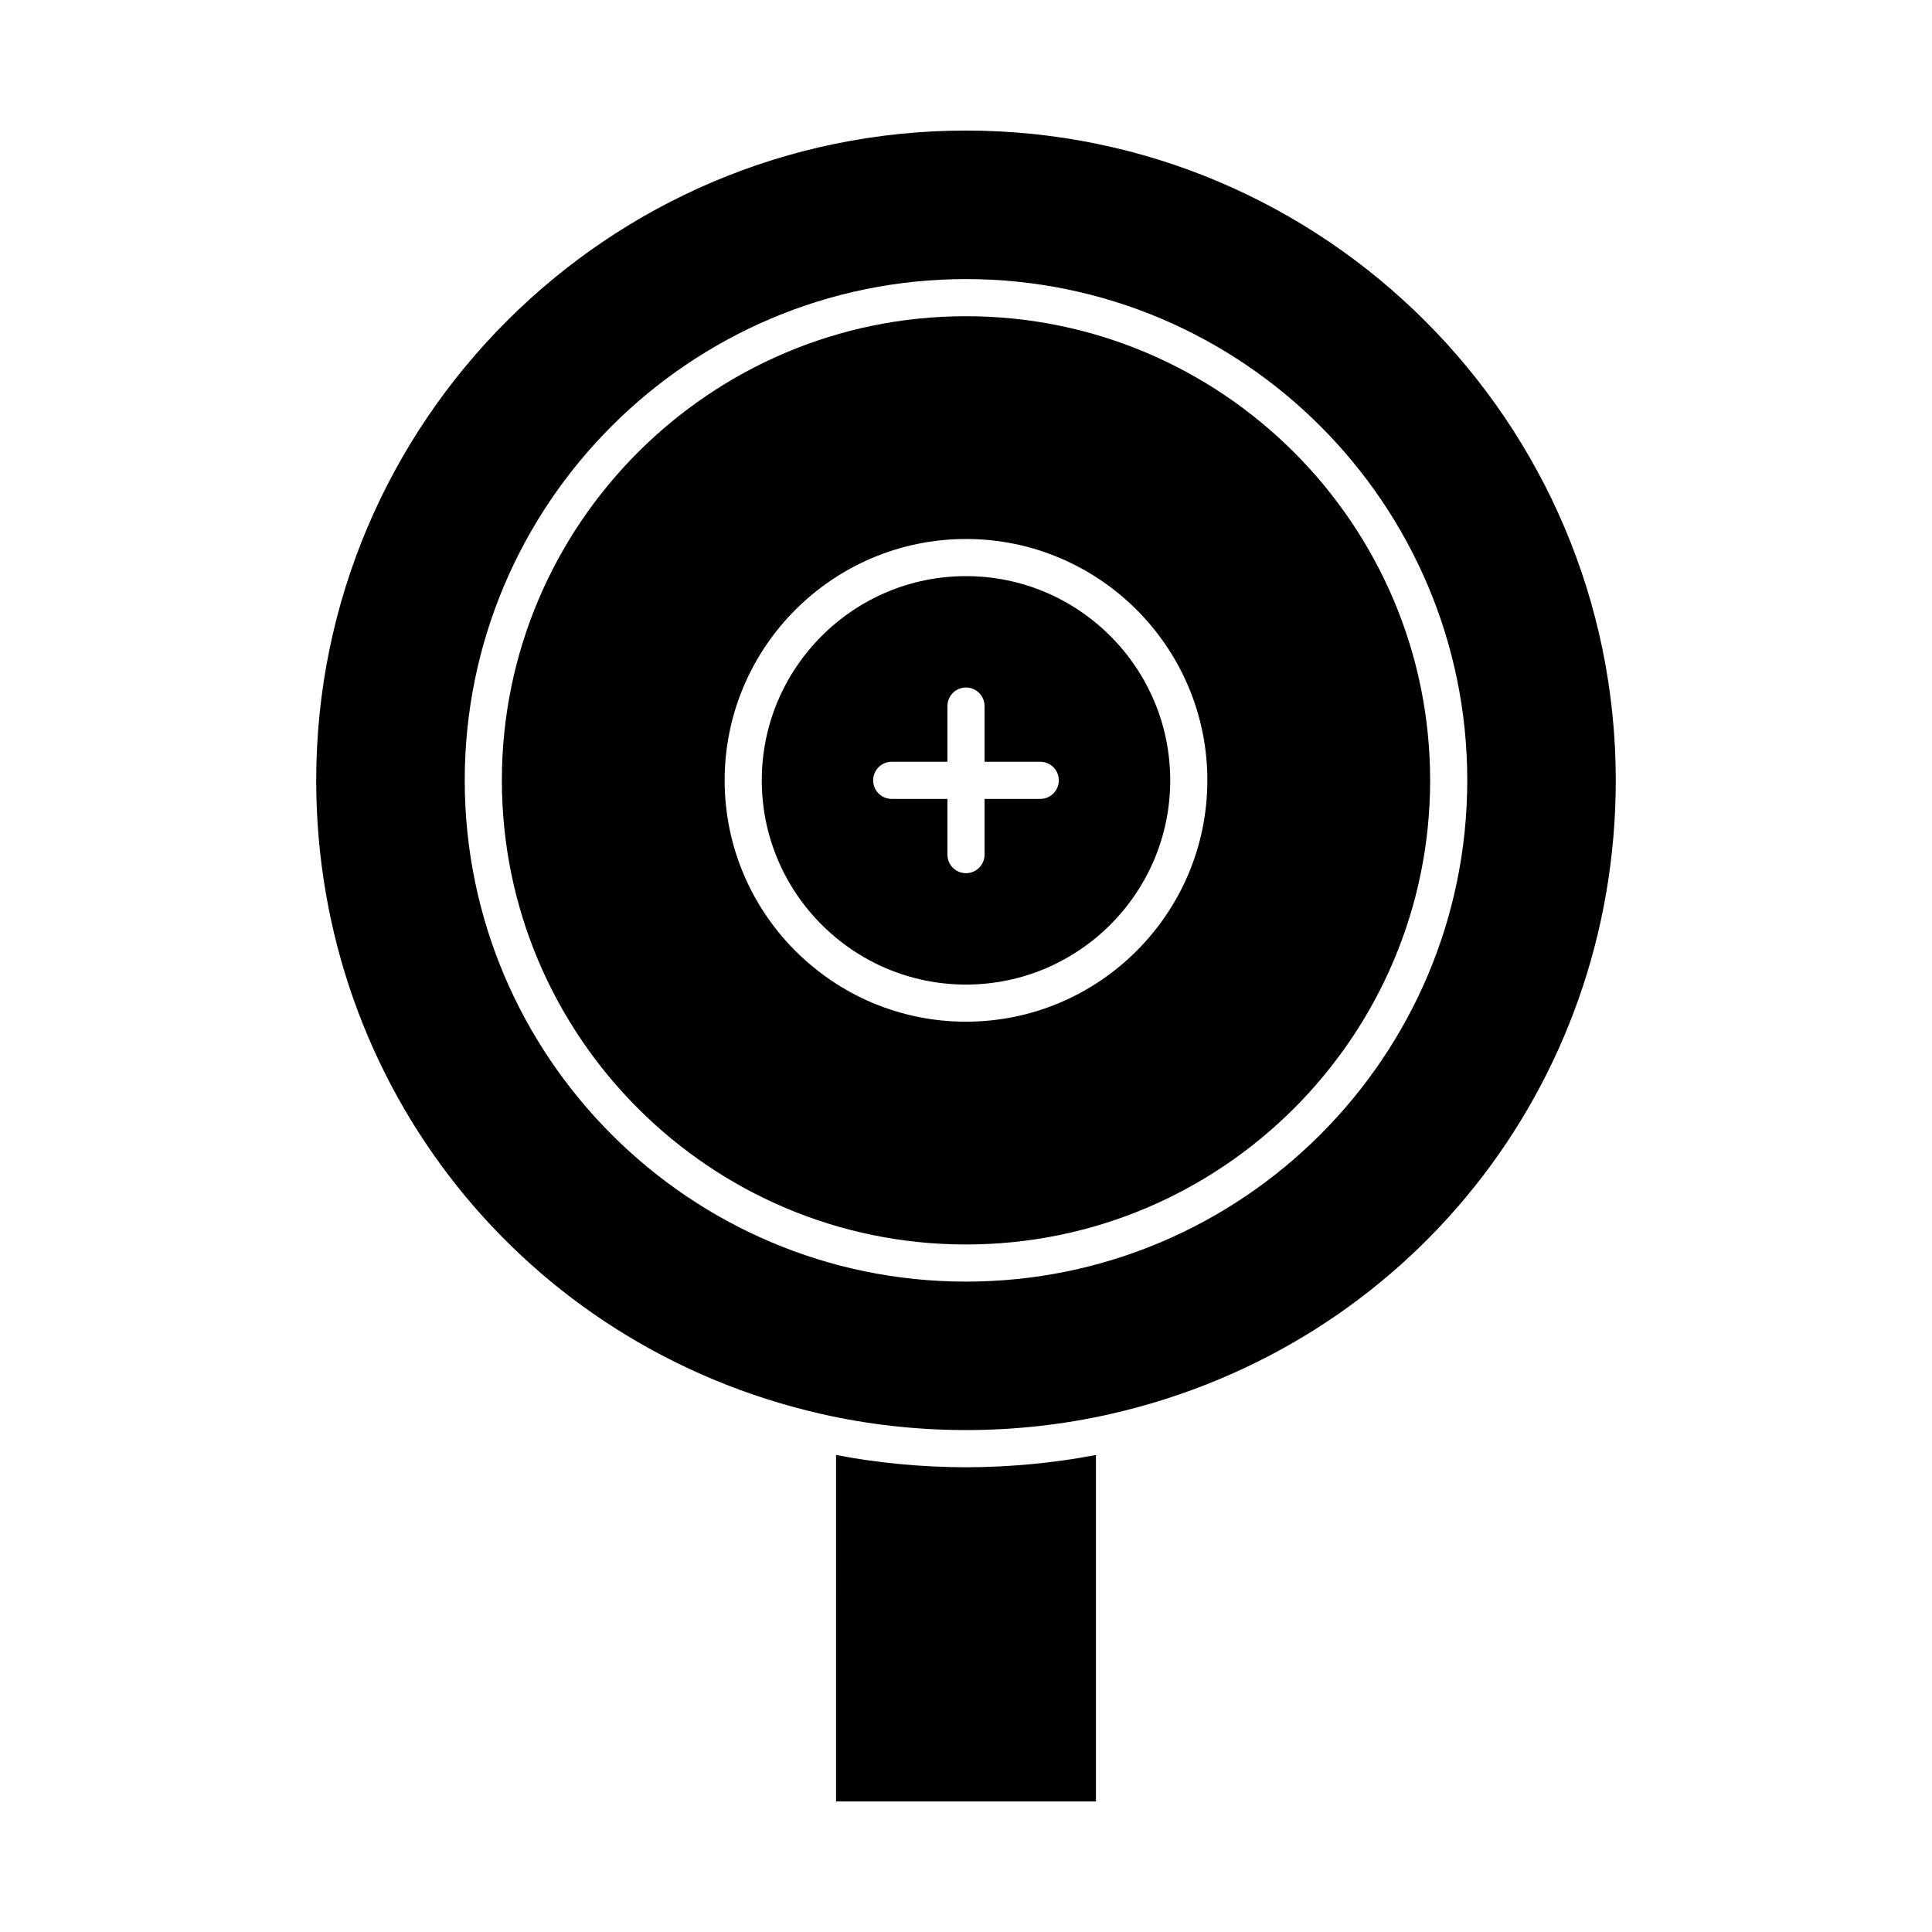 <?xml version="1.0" encoding="UTF-8"?>
<!-- Uploaded to: ICON Repo, www.svgrepo.com, Generator: ICON Repo Mixer Tools -->
<svg fill="#000000" width="800px" height="800px" version="1.1" viewBox="144 144 512 512" xmlns="http://www.w3.org/2000/svg">
 <g>
  <path d="m400 227.8c-67.824 0-123 55.18-123 123 0 67.824 55.18 123 123 123 67.824 0 123-55.18 123-123s-55.18-123-123-123zm0 186.96c-35.27 0-63.961-28.691-63.961-63.961s28.691-63.961 63.961-63.961 63.961 28.691 63.961 63.961c-0.004 35.27-28.695 63.961-63.961 63.961z"/>
  <path d="m430.32 530.32c-1.512 0.254-3.031 0.488-4.551 0.703-0.723 0.102-1.449 0.188-2.172 0.281-0.797 0.102-1.594 0.207-2.394 0.301-0.914 0.105-1.828 0.199-2.742 0.289-0.59 0.059-1.176 0.117-1.766 0.172-1.027 0.094-2.055 0.176-3.082 0.254-0.438 0.031-0.875 0.062-1.309 0.09-1.148 0.078-2.301 0.148-3.453 0.203-0.207 0.012-0.418 0.02-0.625 0.027-2.742 0.125-5.481 0.203-8.223 0.203s-5.484-0.078-8.223-0.199c-0.207-0.012-0.418-0.016-0.625-0.027-1.152-0.055-2.301-0.125-3.453-0.203-0.438-0.027-0.871-0.059-1.309-0.09-1.027-0.078-2.059-0.16-3.086-0.254-0.59-0.055-1.176-0.113-1.766-0.172-0.914-0.094-1.828-0.184-2.742-0.293-0.801-0.094-1.598-0.199-2.394-0.301-0.723-0.094-1.449-0.18-2.168-0.281-1.52-0.215-3.039-0.449-4.551-0.703-0.371-0.062-0.742-0.137-1.113-0.199-1.004-0.176-2.008-0.348-3.008-0.539l-0.004 91.82h68.879v-91.82c-1 0.191-2 0.363-3.004 0.539-0.375 0.062-0.746 0.137-1.117 0.199z"/>
  <path d="m400 296.68c-29.844 0-54.121 24.277-54.121 54.121s24.277 54.121 54.121 54.121 54.121-24.277 54.121-54.121c-0.004-29.844-24.281-54.121-54.121-54.121zm19.68 59.039h-14.762v14.762c0 2.719-2.203 4.922-4.922 4.922s-4.922-2.203-4.922-4.922v-14.762h-14.762c-2.719 0-4.922-2.203-4.922-4.922s2.203-4.922 4.922-4.922h14.762v-14.762c0-2.719 2.203-4.922 4.922-4.922s4.922 2.203 4.922 4.922v14.762h14.762c2.719 0 4.922 2.203 4.922 4.922-0.004 2.719-2.207 4.922-4.922 4.922z"/>
  <path d="m400 178.6c-94.953 0-172.2 77.25-172.2 172.2 0 80.977 55.074 150.03 133.93 167.93 12.496 2.836 25.383 4.254 38.273 4.254 12.887 0 25.773-1.418 38.273-4.254 78.848-17.891 133.92-86.945 133.92-167.93 0-94.949-77.25-172.2-172.2-172.2zm0 305.04c-73.25 0-132.84-59.594-132.84-132.84-0.004-73.25 59.59-132.84 132.84-132.84s132.84 59.594 132.84 132.84c0 73.25-59.594 132.84-132.84 132.84z"/>
 </g>
</svg>